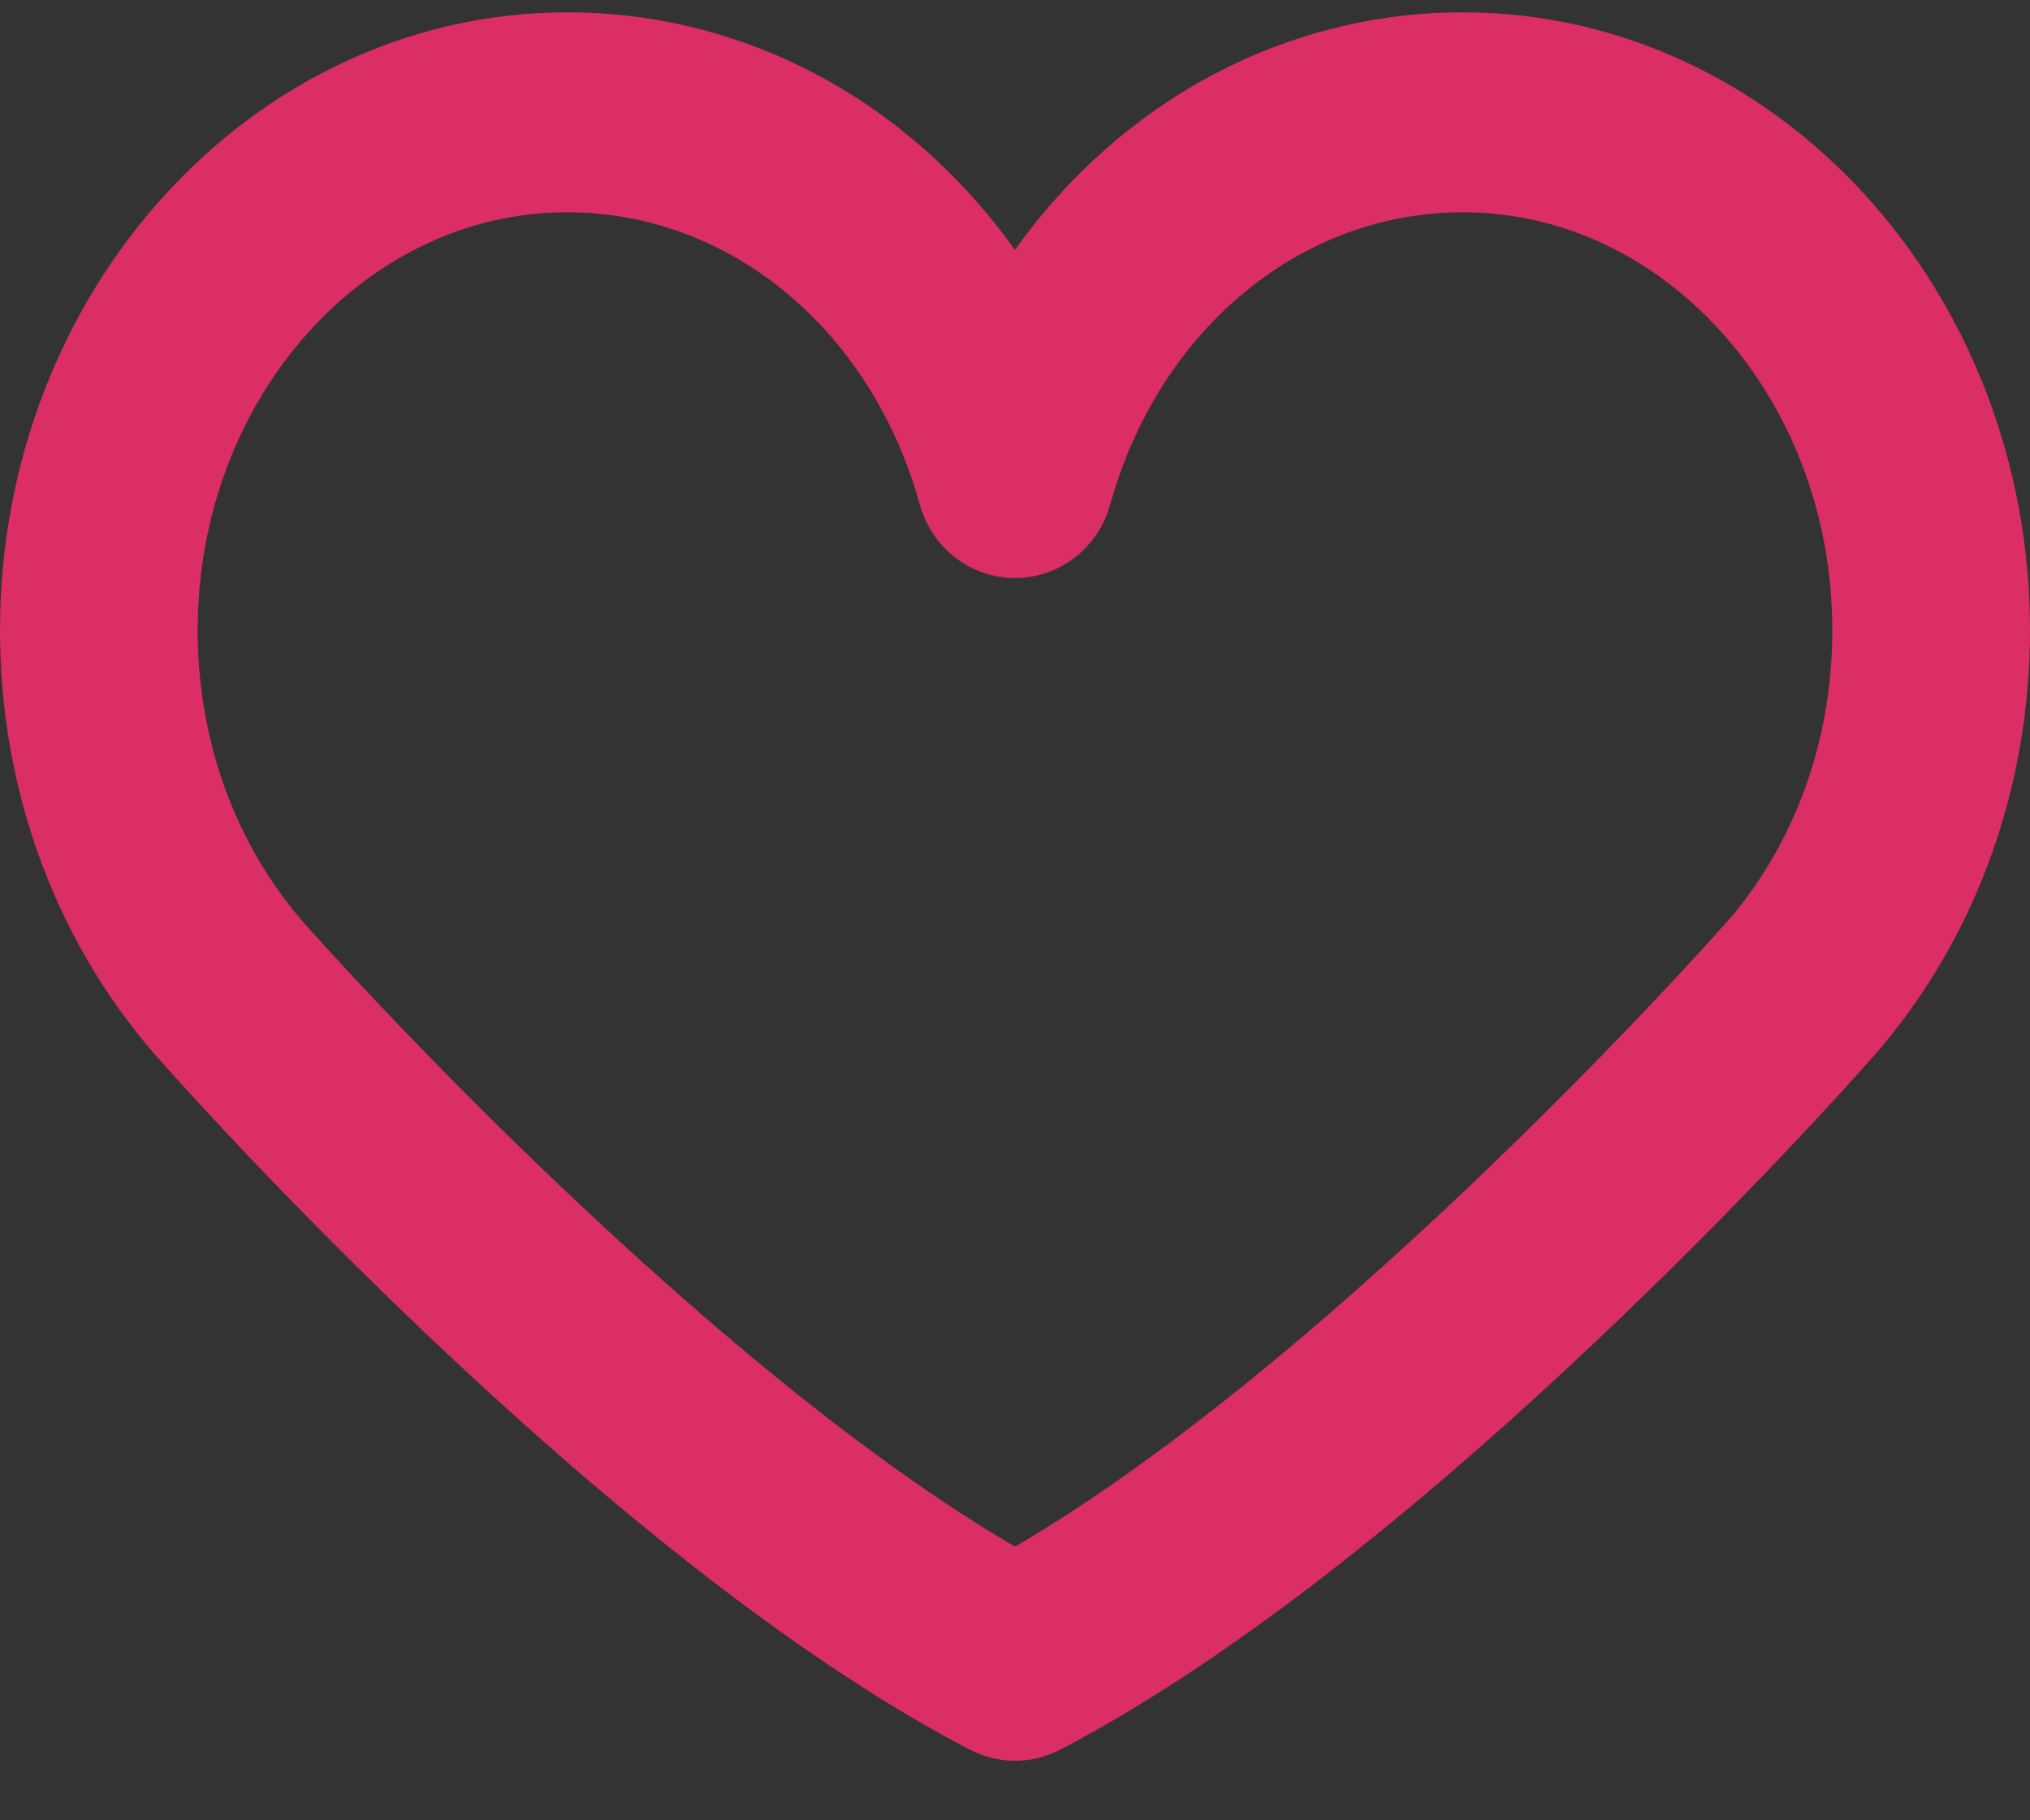 <?xml version="1.0" encoding="UTF-8"?> <svg xmlns="http://www.w3.org/2000/svg" width="29" height="26" viewBox="0 0 29 26" fill="none"><rect x="0" y="0" width="29" height="26" fill="#333333" stroke="none"/><path d="M20.897 1.176C18.122 1.176 15.668 2.91 14.5 5.593C13.328 2.91 10.878 1.176 8.103 1.176C4.187 1.176 1 4.687 1 9C1 11.11 1.752 13.089 3.114 14.569C3.363 14.851 9.244 21.458 14.314 24.103C14.373 24.132 14.437 24.15 14.5 24.15C14.563 24.15 14.627 24.136 14.686 24.103C19.756 21.458 25.637 14.851 25.881 14.574C27.248 13.089 28 11.11 28 9C28 4.687 24.813 1.176 20.897 1.176ZM25.279 13.986C25.22 14.052 19.398 20.598 14.5 23.239C9.602 20.598 3.78 14.052 3.716 13.982C2.494 12.656 1.824 10.889 1.824 9C1.824 5.156 4.64 2.032 8.103 2.032C10.878 2.032 13.291 4.005 14.106 6.947C14.156 7.13 14.319 7.257 14.5 7.257C14.681 7.257 14.844 7.13 14.894 6.947C15.709 4.01 18.122 2.032 20.897 2.032C24.36 2.032 27.176 5.156 27.176 9C27.176 10.889 26.506 12.661 25.279 13.991V13.986Z" fill="white" stroke="#DB2E65" stroke-width="2"></path></svg> 